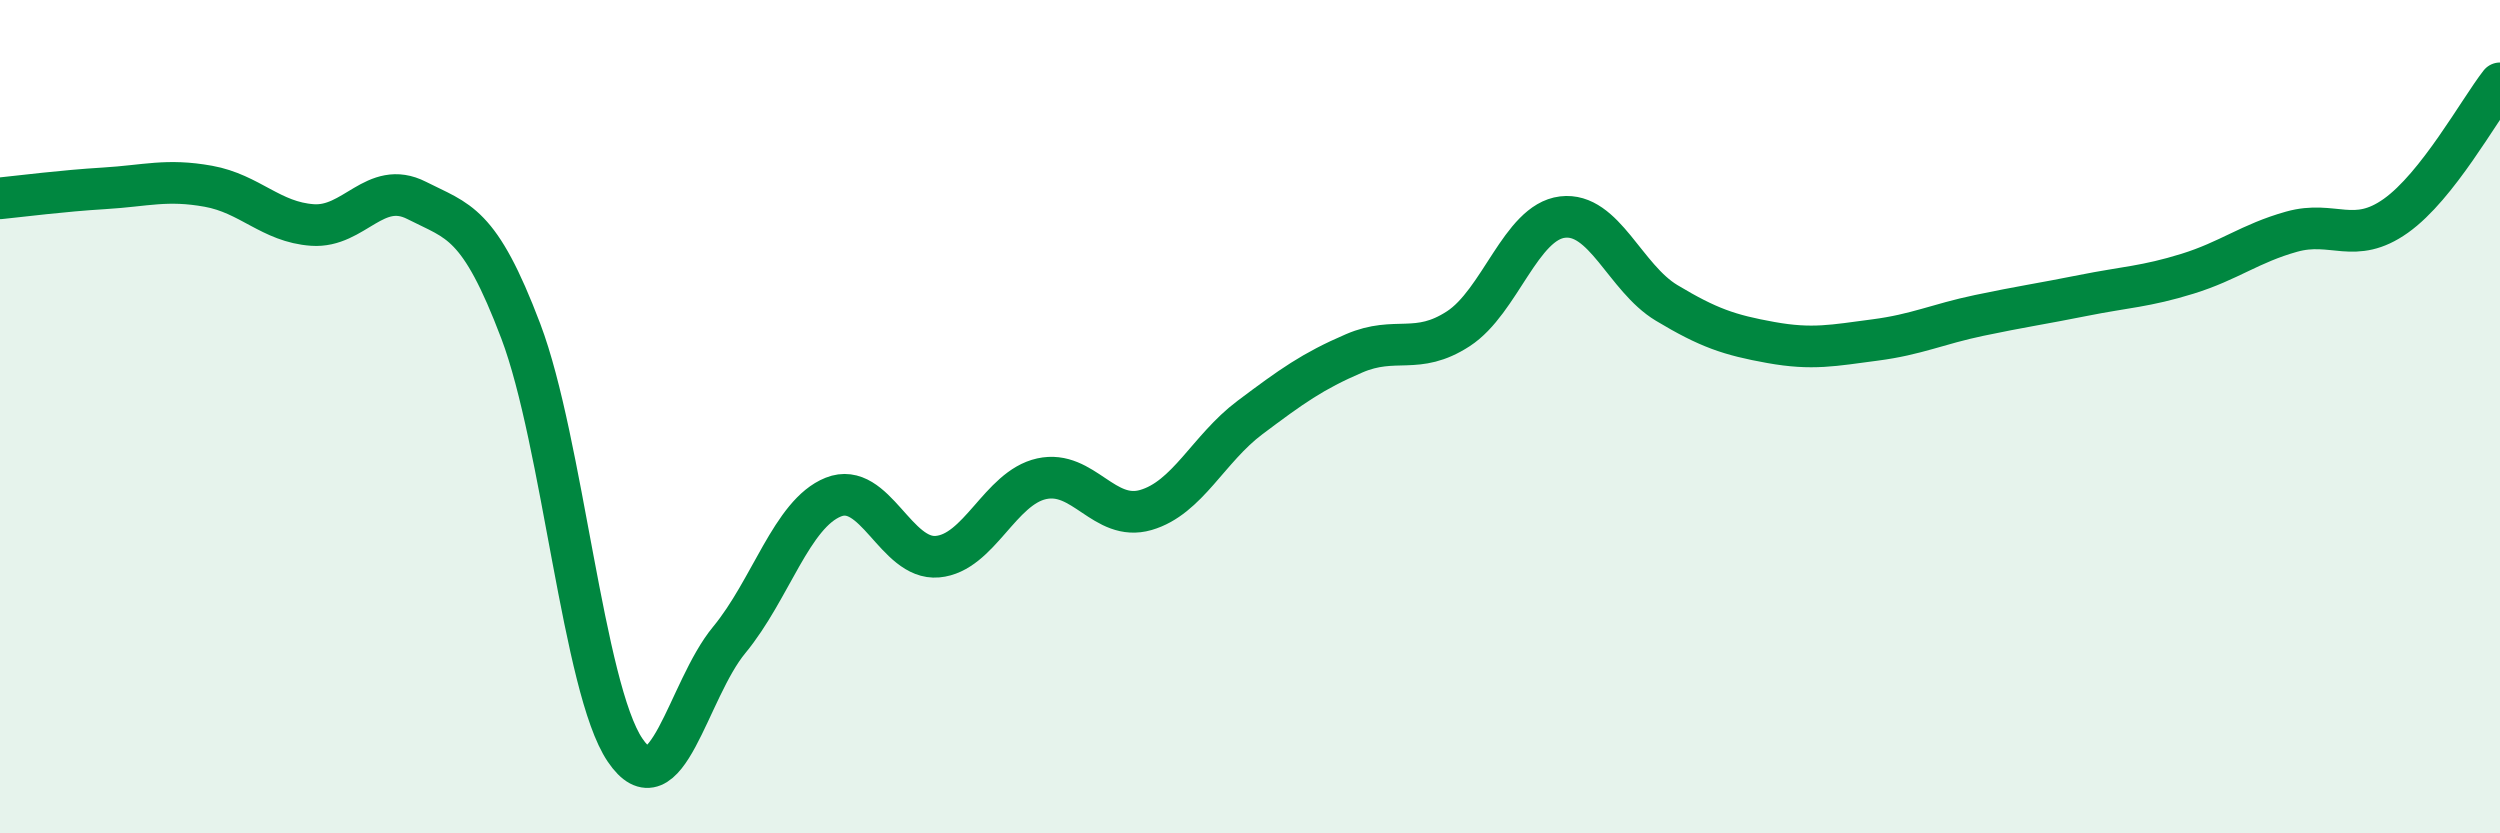 
    <svg width="60" height="20" viewBox="0 0 60 20" xmlns="http://www.w3.org/2000/svg">
      <path
        d="M 0,4.76 C 0.5,4.71 1.5,4.58 2.5,4.52 C 3.5,4.46 4,4.29 5,4.47 C 6,4.65 6.5,5.33 7.5,5.4 C 8.5,5.47 9,4.3 10,4.81 C 11,5.32 11.5,5.31 12.5,7.95 C 13.5,10.59 14,16.52 15,18 C 16,19.48 16.5,16.57 17.5,15.36 C 18.5,14.15 19,12.33 20,11.93 C 21,11.53 21.5,13.45 22.5,13.36 C 23.5,13.27 24,11.71 25,11.49 C 26,11.27 26.5,12.53 27.5,12.24 C 28.5,11.95 29,10.77 30,10.02 C 31,9.27 31.5,8.91 32.5,8.48 C 33.5,8.05 34,8.54 35,7.89 C 36,7.24 36.5,5.33 37.5,5.21 C 38.5,5.09 39,6.67 40,7.27 C 41,7.87 41.5,8.04 42.5,8.22 C 43.5,8.4 44,8.29 45,8.16 C 46,8.03 46.5,7.78 47.5,7.57 C 48.5,7.36 49,7.29 50,7.09 C 51,6.89 51.5,6.88 52.5,6.57 C 53.5,6.26 54,5.84 55,5.56 C 56,5.28 56.5,5.89 57.5,5.18 C 58.5,4.47 59.5,2.64 60,2L60 20L0 20Z"
        fill="#008740"
        opacity="0.1"
        stroke-linecap="round"
        stroke-linejoin="round"
      />
      <path
        d="M 0,4.76 C 0.5,4.71 1.5,4.58 2.5,4.52 C 3.5,4.46 4,4.29 5,4.47 C 6,4.65 6.5,5.33 7.5,5.4 C 8.5,5.47 9,4.3 10,4.81 C 11,5.32 11.5,5.31 12.5,7.95 C 13.5,10.59 14,16.52 15,18 C 16,19.48 16.5,16.57 17.5,15.36 C 18.5,14.15 19,12.33 20,11.93 C 21,11.53 21.5,13.45 22.5,13.36 C 23.5,13.27 24,11.71 25,11.49 C 26,11.27 26.5,12.53 27.5,12.24 C 28.5,11.95 29,10.77 30,10.02 C 31,9.27 31.5,8.91 32.5,8.48 C 33.5,8.05 34,8.54 35,7.89 C 36,7.24 36.5,5.33 37.5,5.21 C 38.5,5.09 39,6.67 40,7.27 C 41,7.87 41.5,8.04 42.5,8.22 C 43.5,8.4 44,8.29 45,8.16 C 46,8.03 46.5,7.78 47.5,7.57 C 48.5,7.36 49,7.29 50,7.09 C 51,6.89 51.5,6.88 52.5,6.57 C 53.5,6.26 54,5.84 55,5.56 C 56,5.28 56.5,5.89 57.5,5.18 C 58.5,4.47 59.5,2.64 60,2"
        stroke="#008740"
        stroke-width="1"
        fill="none"
        stroke-linecap="round"
        stroke-linejoin="round"
      />
    </svg>
  